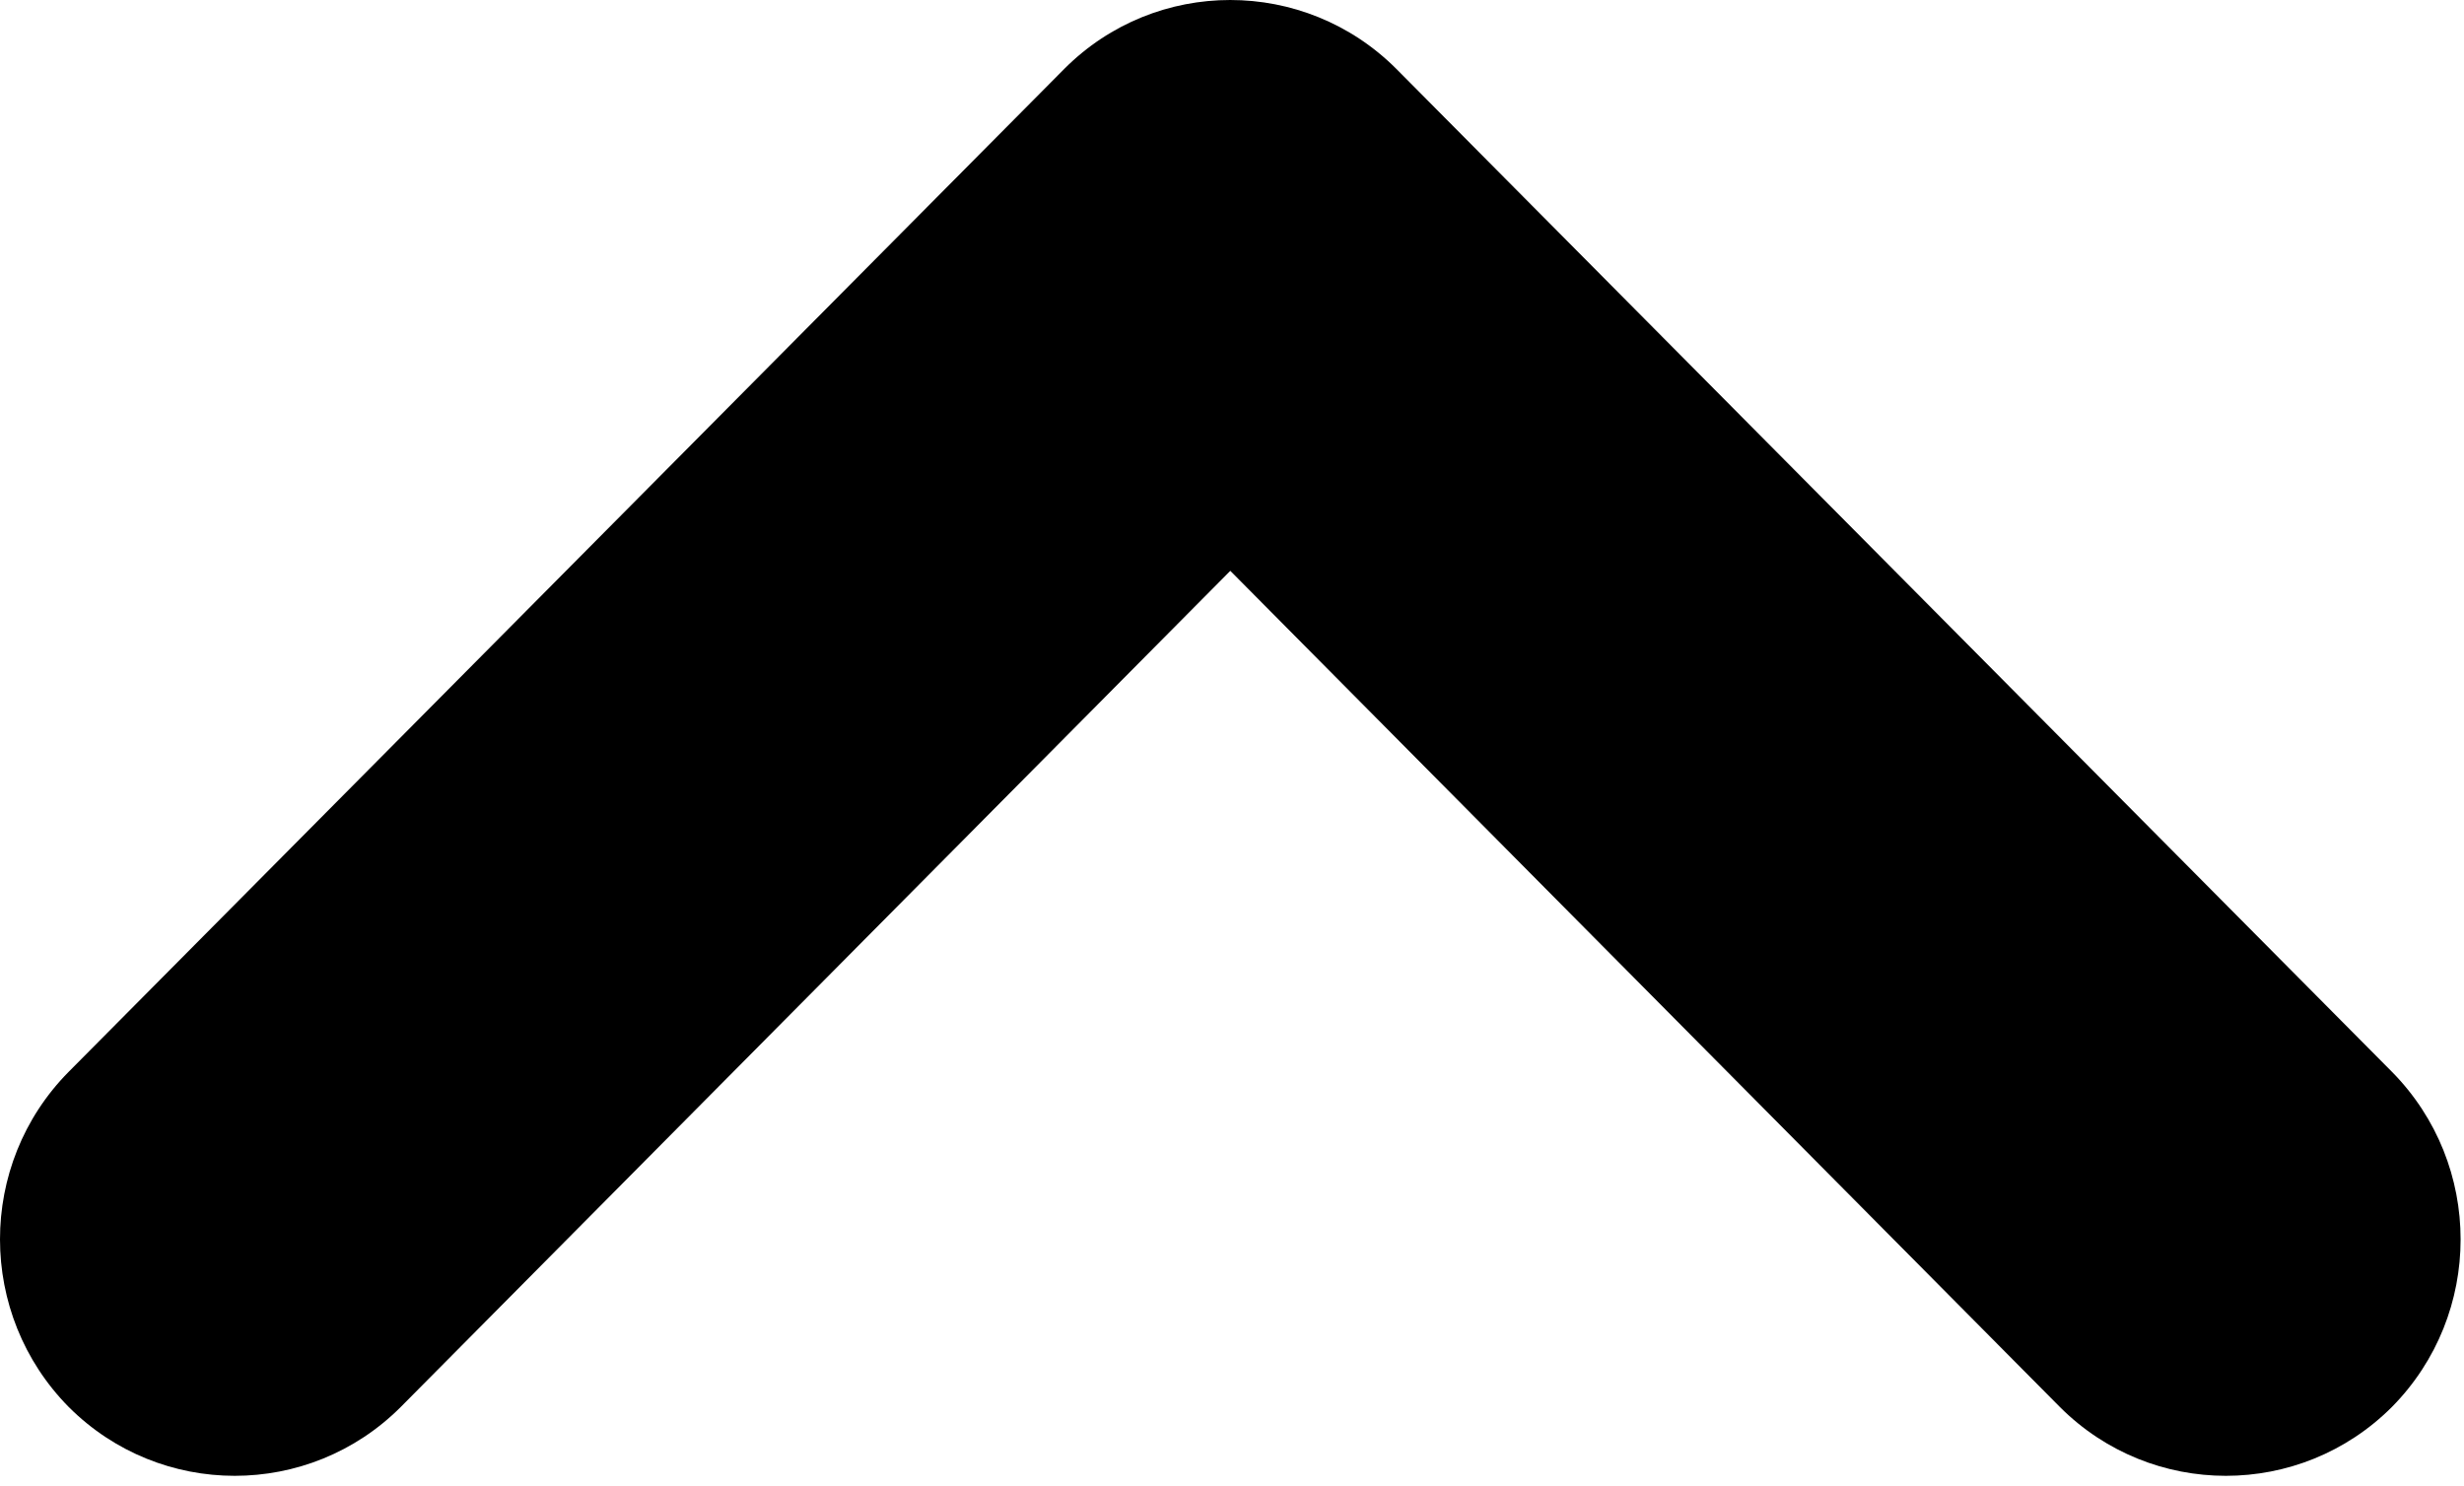 <svg width="126" height="76" viewBox="0 0 126 76" fill="none" xmlns="http://www.w3.org/2000/svg">
<path d="M62.913 29.196L105.335 71.963C110.027 76.656 117.619 76.656 122.312 71.963C126.998 67.221 126.998 59.559 122.312 54.816L71.399 3.519C66.706 -1.173 59.108 -1.173 54.428 3.519L3.515 54.816C-1.178 59.559 -1.165 67.221 3.515 71.963C8.207 76.656 15.8 76.656 20.492 71.963L62.913 29.196Z" fill="black"/>
</svg>
